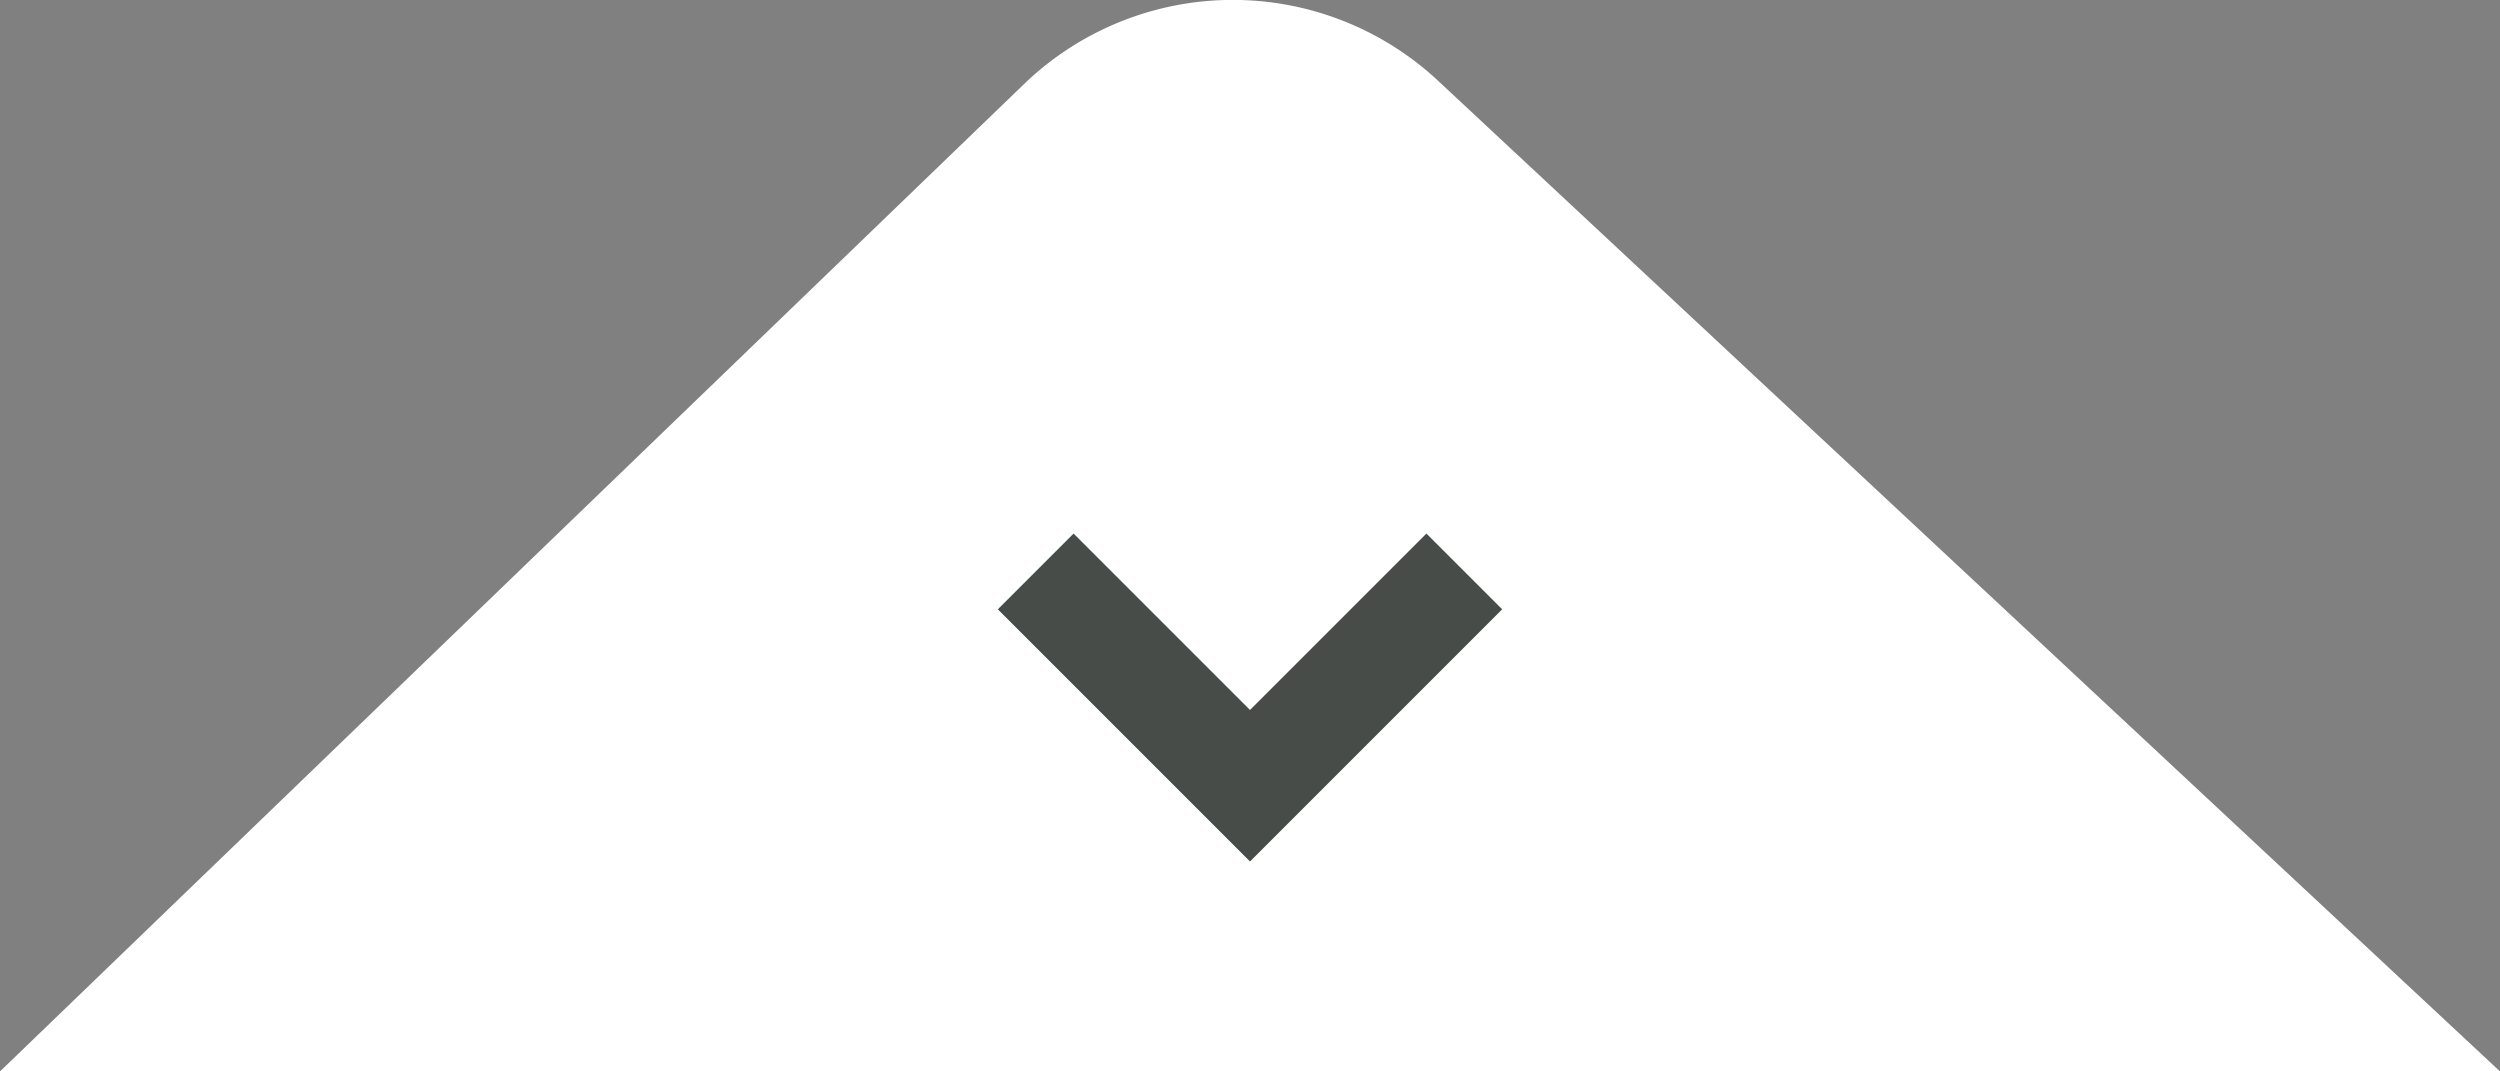 <svg xmlns="http://www.w3.org/2000/svg" width="70" height="30" viewBox="0 0 70 30"><rect x="0" y="0" width="70" height="30" fill="#808080" stroke="none"/><defs><style>.cls-1{fill:#fff;}.cls-2{fill:none;stroke:#474c49;stroke-miterlimit:10;stroke-width:3px;}</style></defs><g id="レイヤー_2" data-name="レイヤー 2"><g id="main"><path class="cls-1" d="M0,30,28.75,2.28A8.43,8.43,0,0,1,40.2,2.2L70,30H0"/><polyline class="cls-2" points="29 16 35 22 41 16"/></g></g></svg>